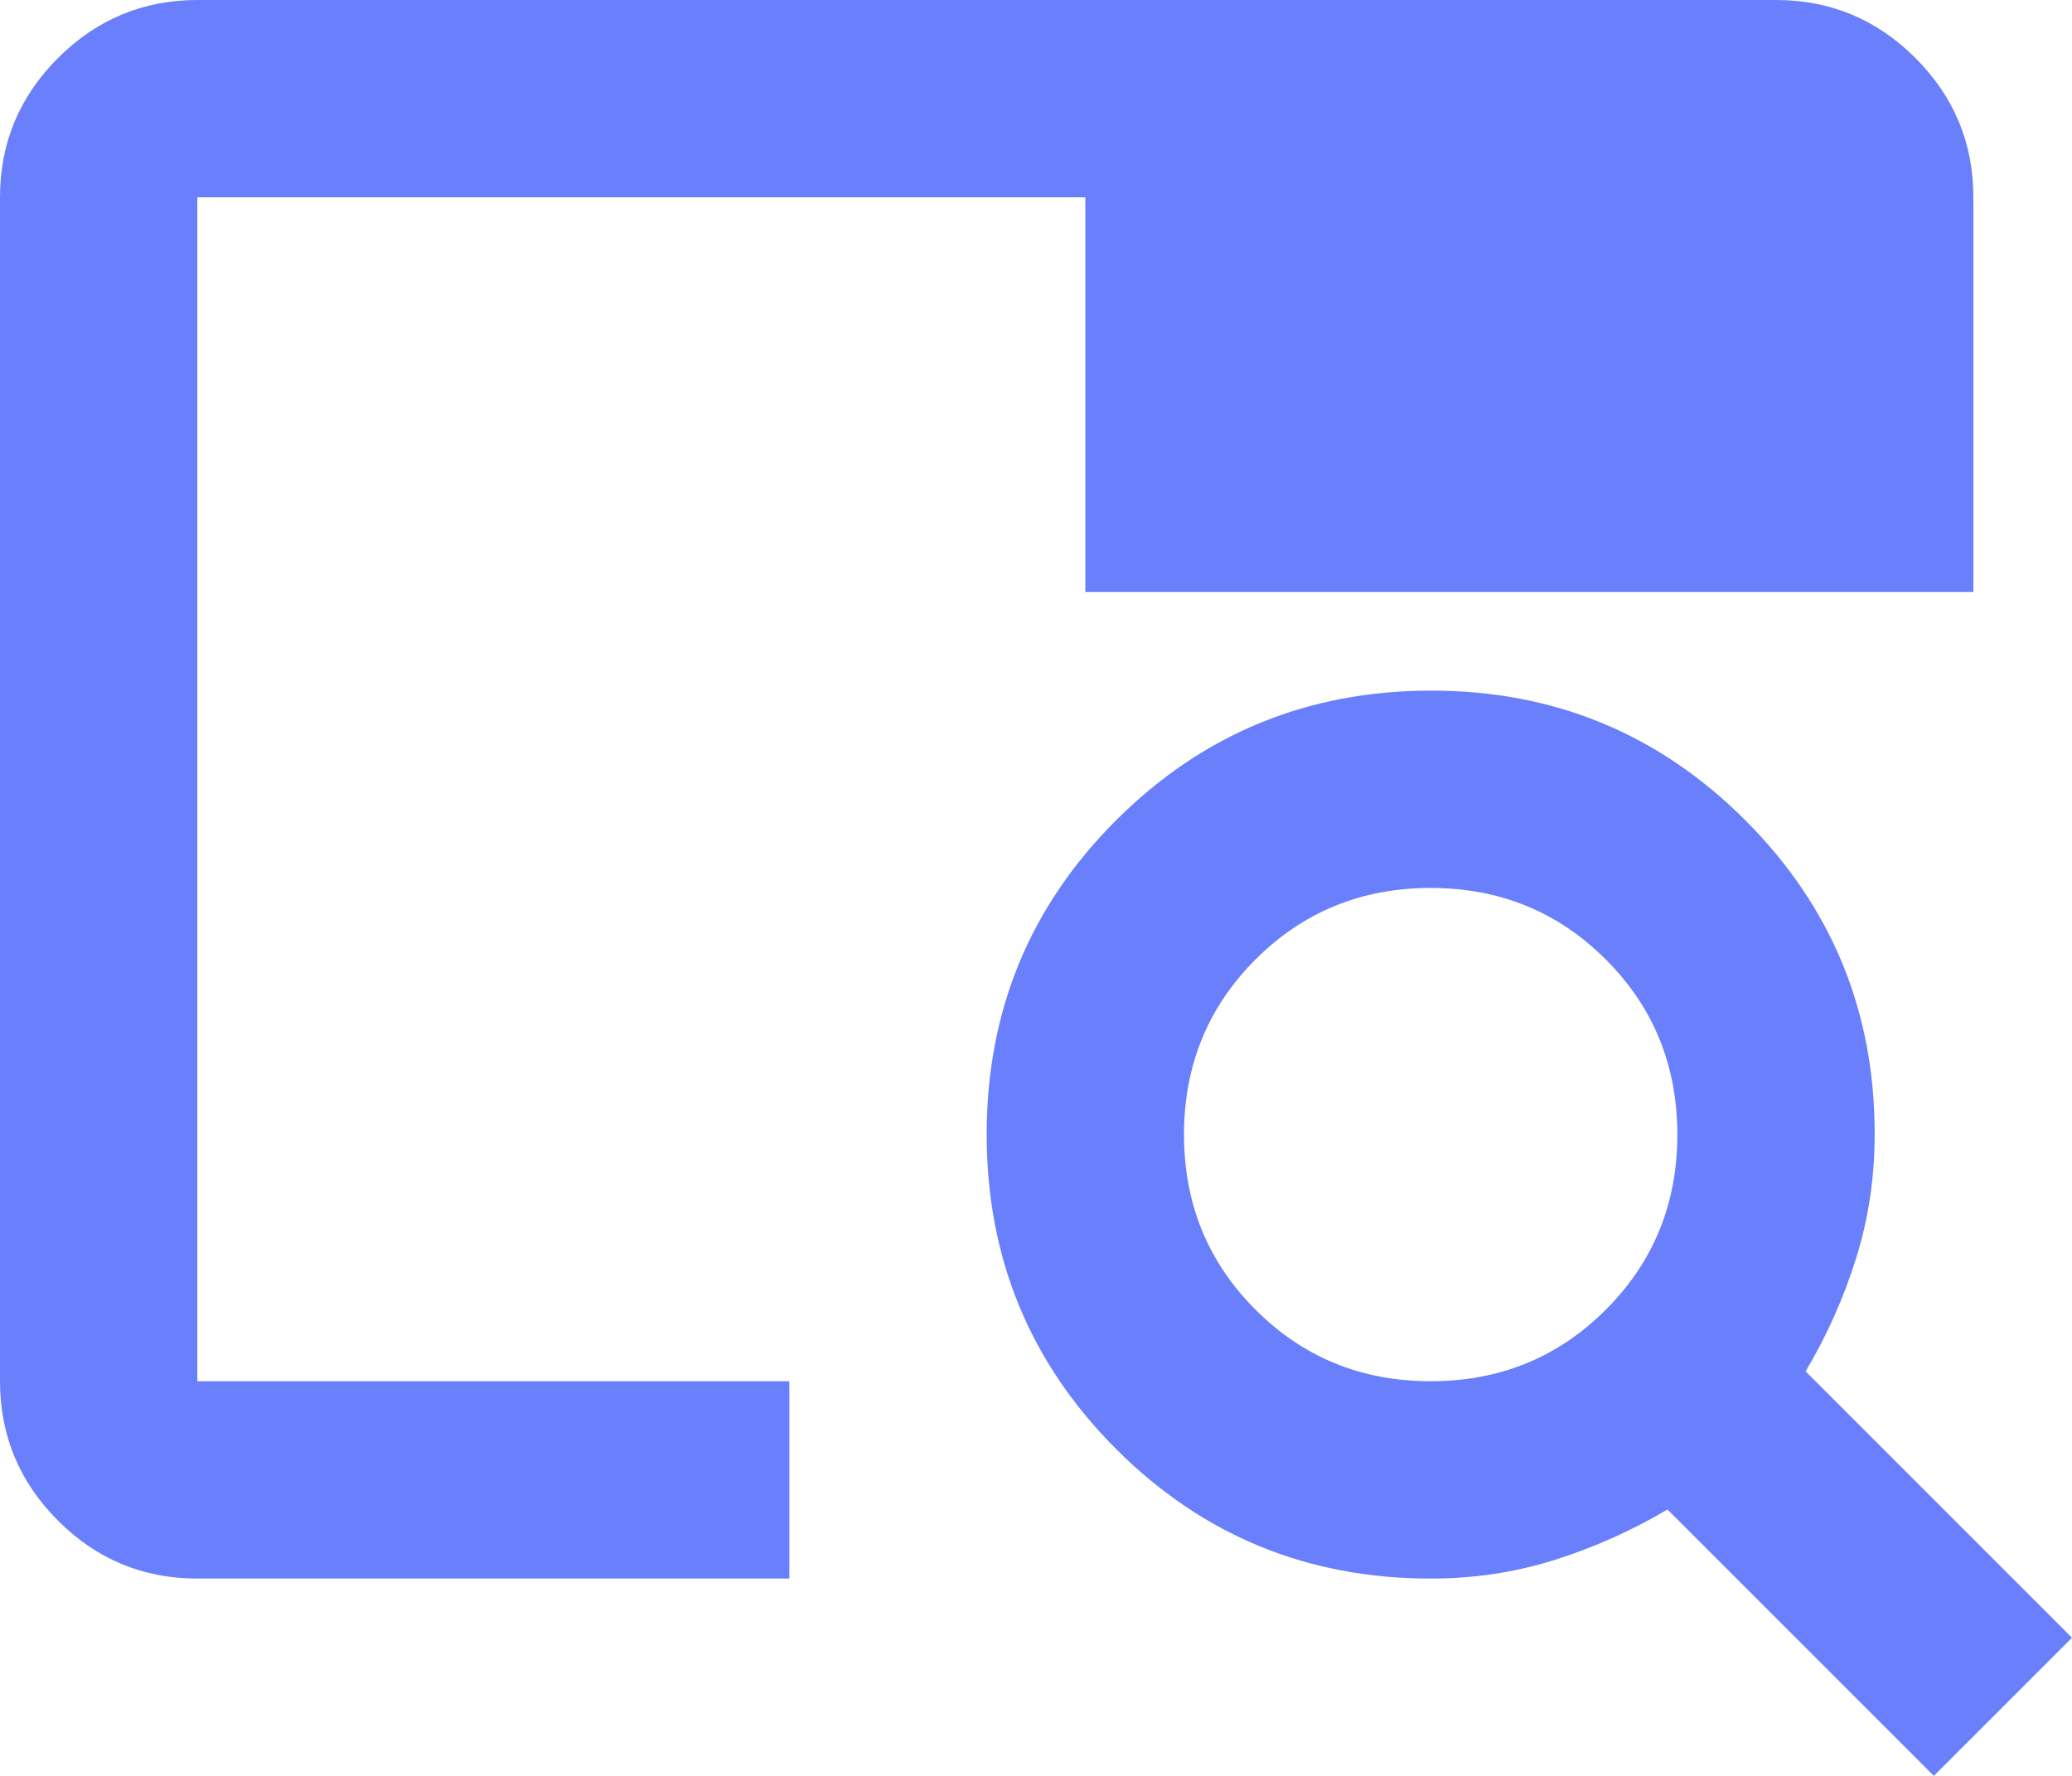 <svg width="42" height="36" viewBox="0 0 42 36" fill="none" xmlns="http://www.w3.org/2000/svg">
<path d="M4 32C2.9 32 1.959 31.609 1.176 30.826C0.393 30.043 0.001 29.101 0 28V4C0 2.9 0.392 1.959 1.176 1.176C1.96 0.393 2.901 0.001 4 0H36C37.1 0 38.042 0.392 38.826 1.176C39.61 1.96 40.001 2.901 40 4V12H22V4H4V28H16V32H4ZM4 28V10V12V4V28ZM39.2 36L33.8 30.6C33.067 31.033 32.3 31.375 31.5 31.626C30.7 31.877 29.867 32.001 29 32C26.5 32 24.375 31.125 22.626 29.376C20.877 27.627 20.001 25.501 20 23C19.999 20.499 20.874 18.374 22.626 16.626C24.378 14.878 26.503 14.003 29 14C31.497 13.997 33.623 14.873 35.376 16.626C37.129 18.379 38.004 20.504 38 23C38 23.867 37.875 24.7 37.626 25.5C37.377 26.3 37.035 27.067 36.6 27.8L42 33.2L39.2 36ZM29 28C30.4 28 31.583 27.517 32.55 26.55C33.517 25.583 34 24.4 34 23C34 21.6 33.517 20.417 32.55 19.45C31.583 18.483 30.4 18 29 18C27.6 18 26.417 18.483 25.45 19.45C24.483 20.417 24 21.6 24 23C24 24.4 24.483 25.583 25.45 26.55C26.417 27.517 27.6 28 29 28Z" fill="#697FFC"/>
</svg>
